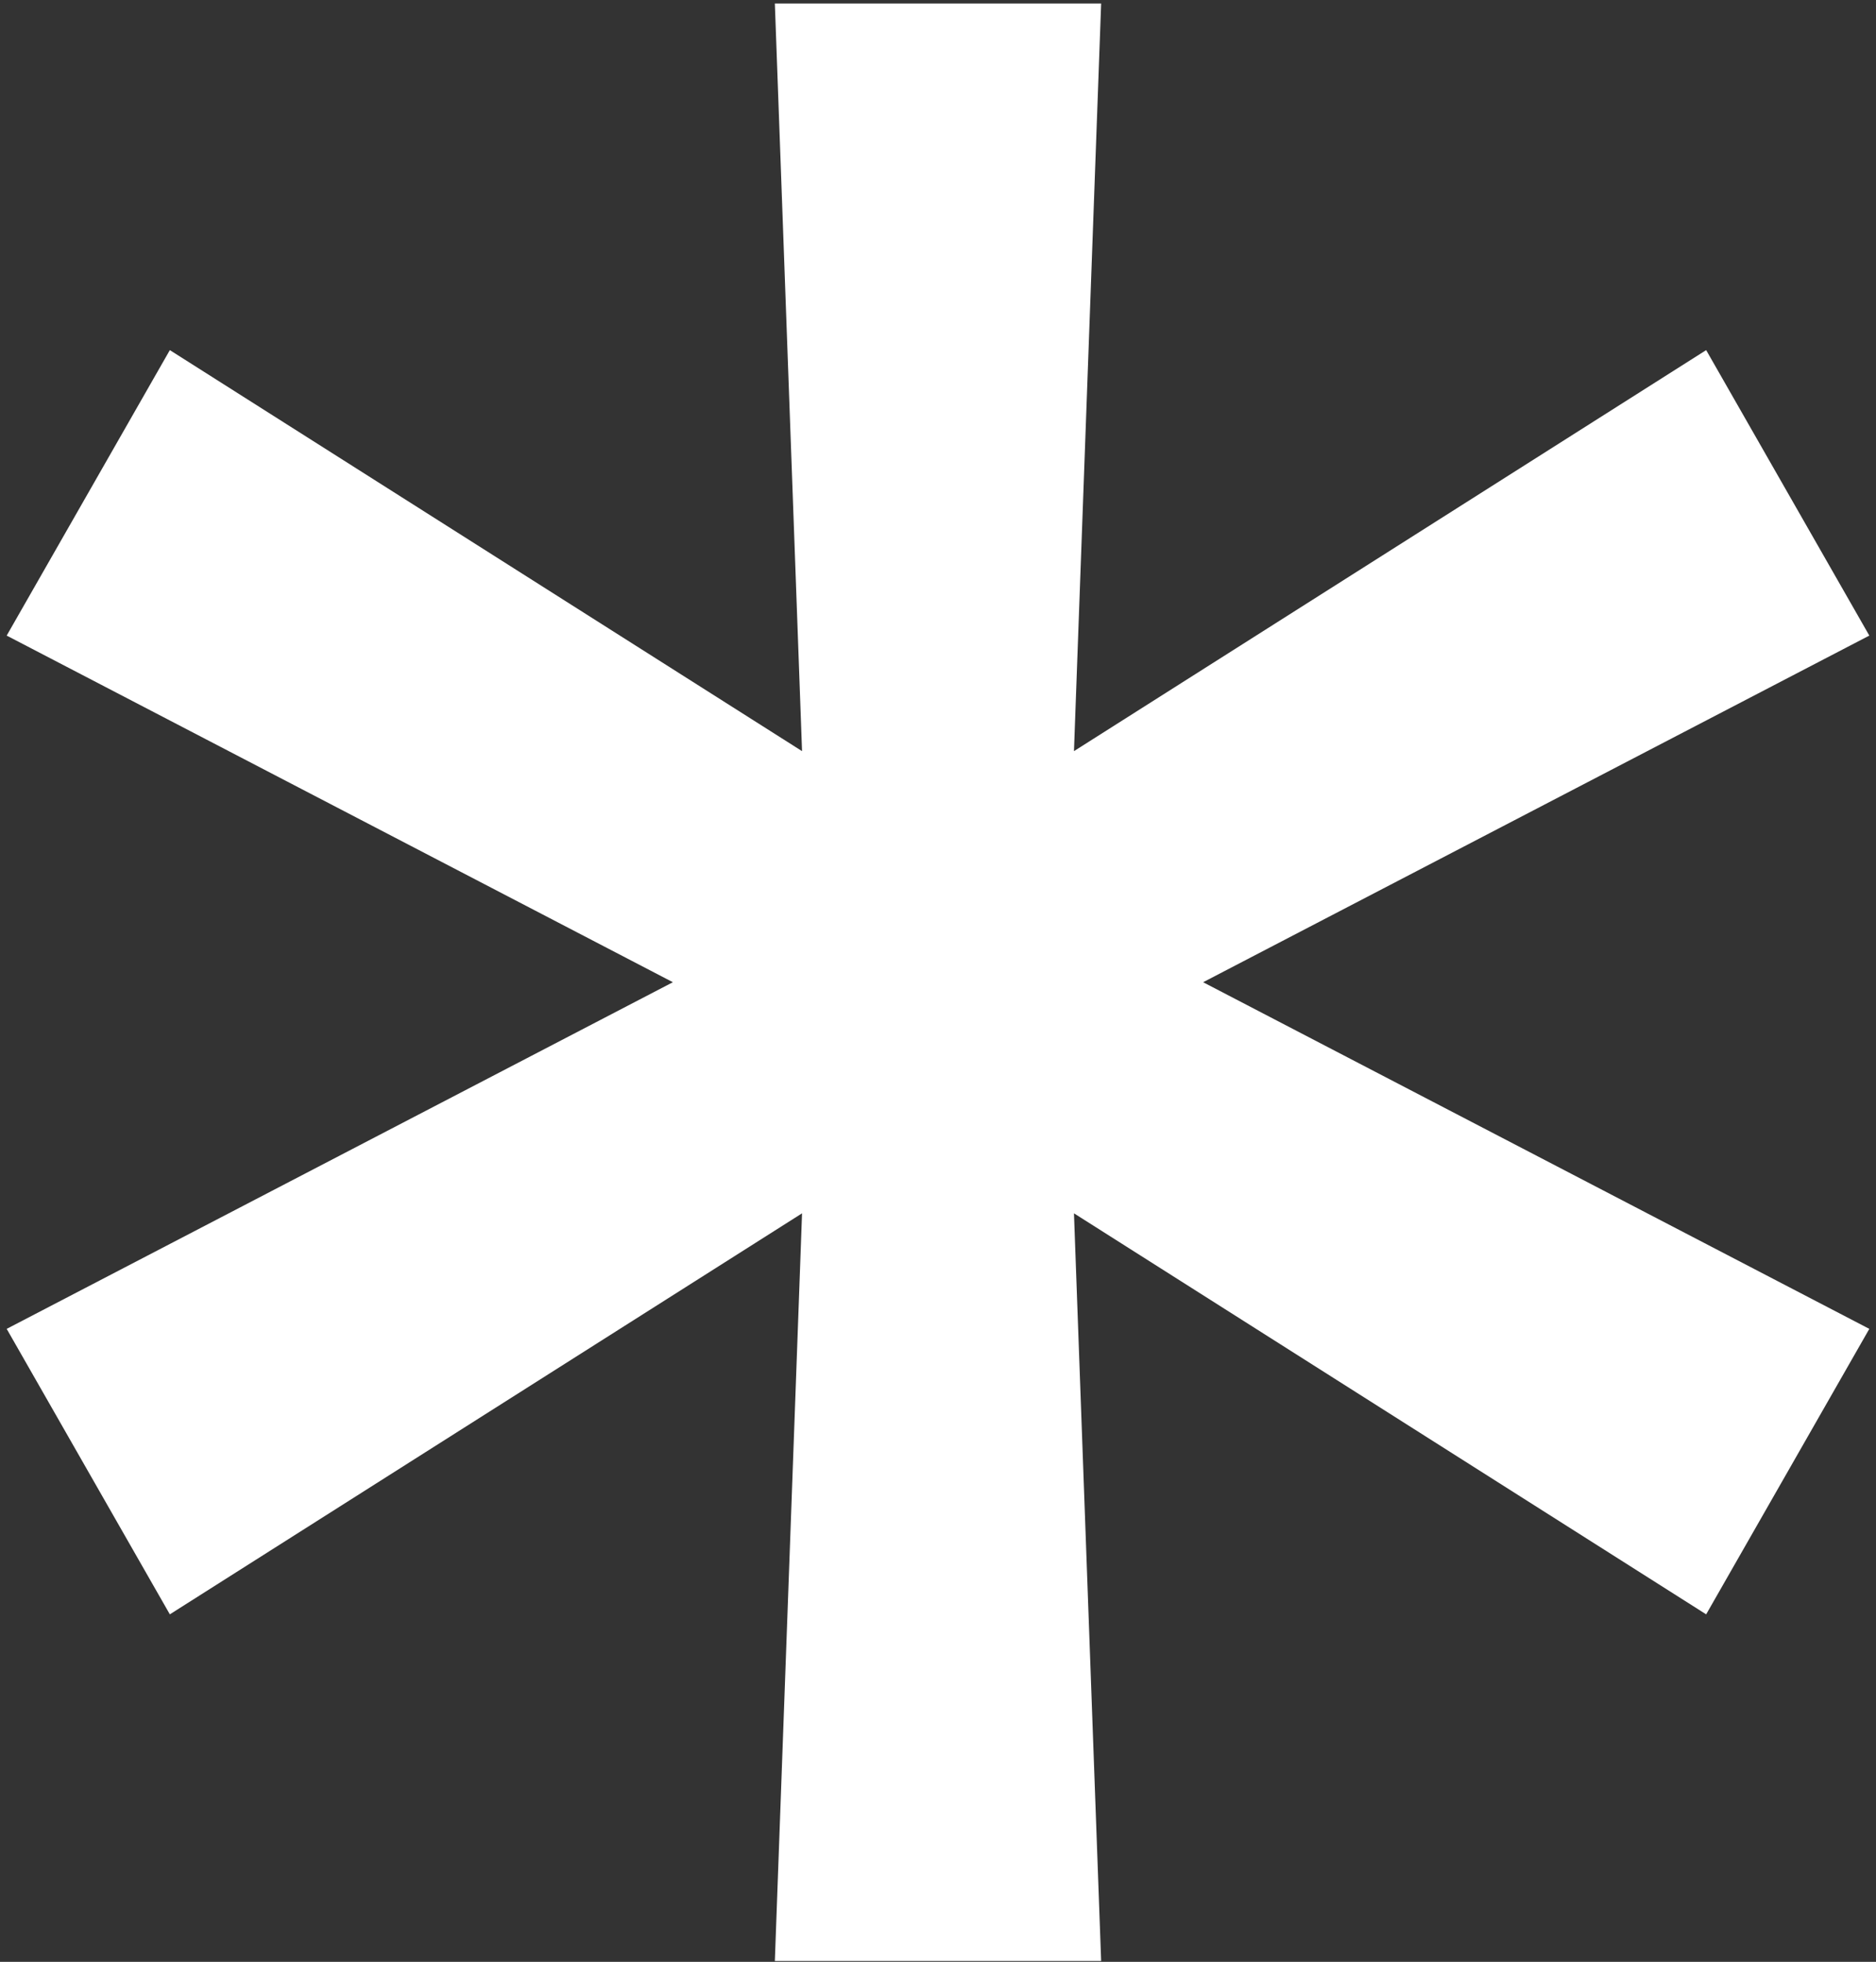 <?xml version="1.0" encoding="UTF-8"?> <svg xmlns="http://www.w3.org/2000/svg" width="196" height="205" viewBox="0 0 196 205" fill="none"><rect x="0" y="0" width="196" height="205" fill="#333333" stroke="none"/> <path d="M80.954 204.909L83.796 126.784L17.744 168.688L0.699 138.858L70.301 102.636L0.699 66.415L17.744 36.585L83.796 78.489L80.954 0.364H115.045L112.205 78.489L178.256 36.585L195.301 66.415L125.699 102.636L195.301 138.858L178.256 168.688L112.205 126.784L115.045 204.909H80.954Z" fill="white"></path> </svg> 
